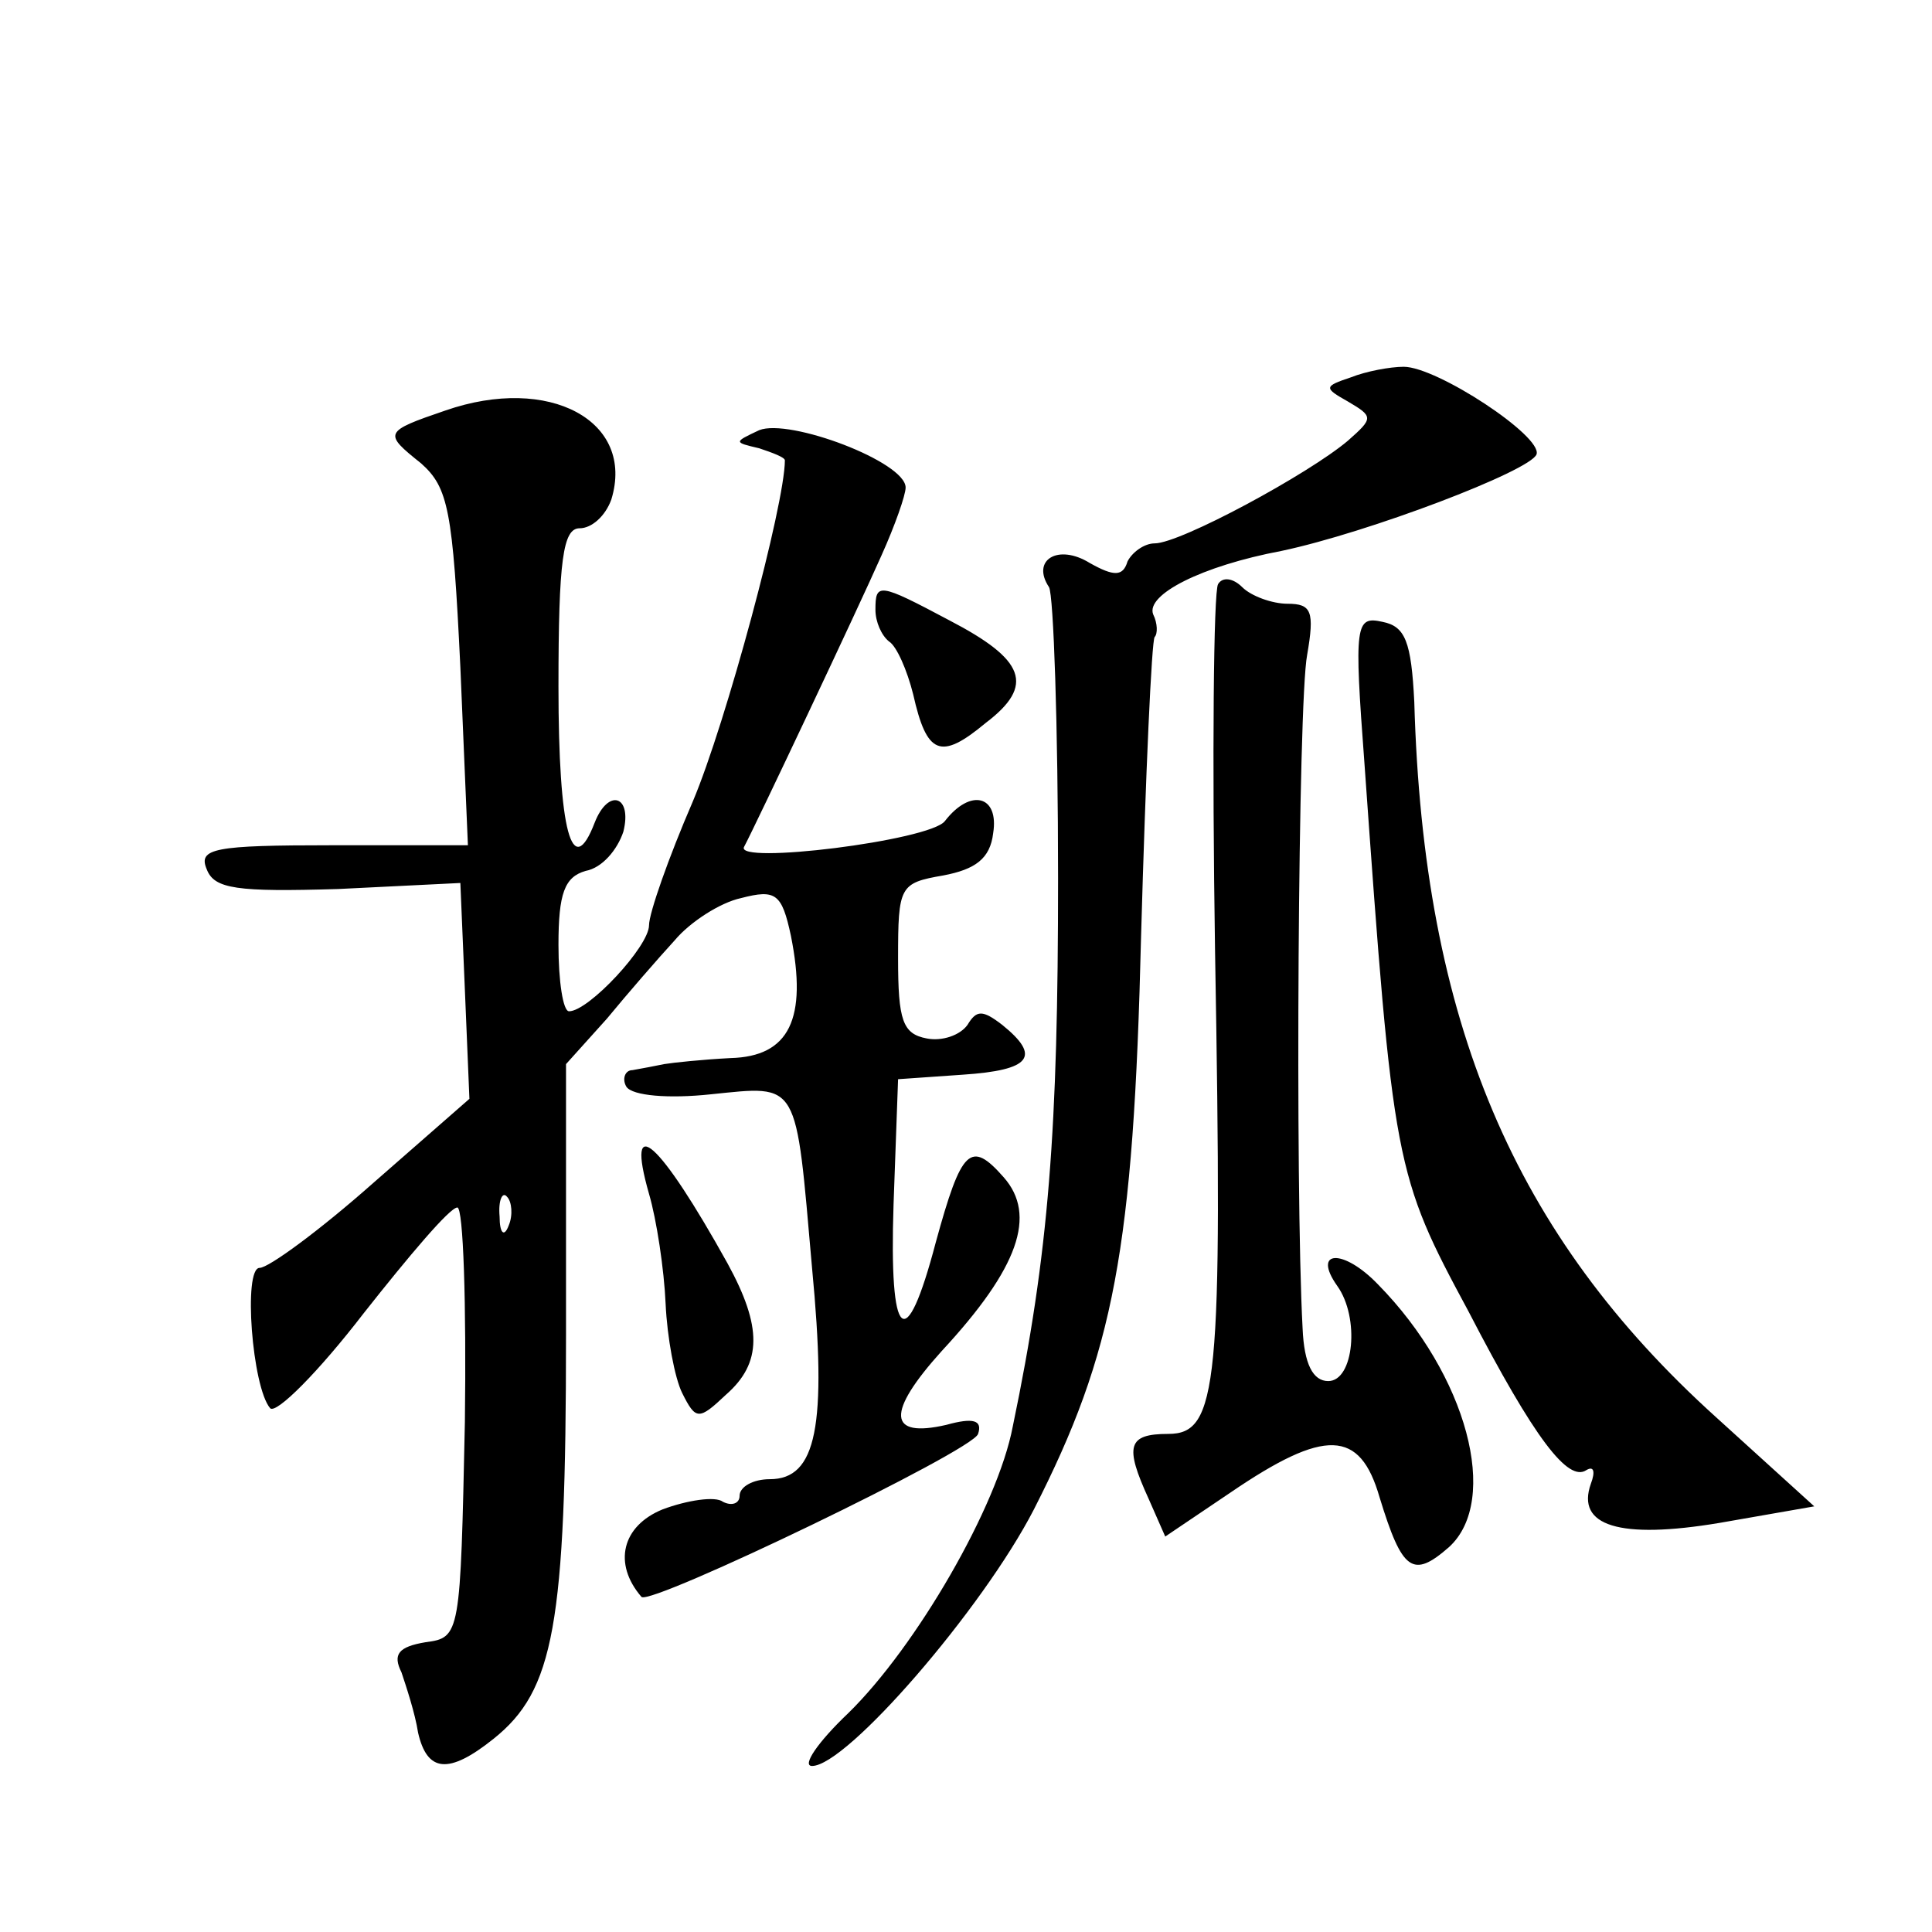 <?xml version="1.0" standalone="no"?>
<!DOCTYPE svg PUBLIC "-//W3C//DTD SVG 20010904//EN"
 "http://www.w3.org/TR/2001/REC-SVG-20010904/DTD/svg10.dtd">
<svg version="1.0" xmlns="http://www.w3.org/2000/svg"
 width="128pt" height="128pt" viewBox="0 0 128 128"
 preserveAspectRatio="xMidYMid meet">
<g transform="translate(0,128) scale(0.1,-0.1)"
fill="#0" stroke="none">
<path d="M895 1030 c-18 -6 -18 -7 -2 -16 17 -10 17 -11 0 -26 -26 -22 -111 -68
-128 -68 -7 0 -15 -6 -18 -12 -3 -10 -9 -10 -25 -1 -21 13 -39 2 -27 -16 3 -5 6
-92 6 -193 0 -166 -6 -248 -30 -363 -10 -53 -64 -146 -109 -190 -20 -19 -31 -35
-24 -35 23 0 113 104 147 170 53 104 66 172 71 380 3 107 7 196 9 198 2 2 2 9 -1
15 -5 13 32 32 85 42 57 12 165 53 169 64 4 12 -66 58 -88 58 -9 0 -25 -3 -35 -7z
M295 1008 c-41 -14 -41 -15 -16 -35 18 -16 21 -31 26 -135 l5 -118 -90 0 c-78 0
-89 -2 -83 -16 5 -13 20 -15 87 -13 l81 4 3 -71 3 -72 -64 -56 c-35 -31 -69 -56
-75 -56 -11 0 -5 -79 7 -93 4 -4 32 24 62 63 30 38 57 70 62 70 4 0 6 -64 5 -142
-3 -141 -3 -143 -26 -146 -18 -3 -22 -8 -16 -20 3 -9 9 -27 11 -40 6 -26 20 -28
50 -4 40 32 48 75 48 267 l0 180 27 30 c14 17 34 40 45 52 10 12 30 25 44 28 23
6 27 3 33 -25 11 -55 -1 -80 -40 -81 -19 -1 -38 -3 -44 -4 -5 -1 -15 -3 -21 -4
-5 0 -7 -6 -4 -11 4 -6 28 -8 56 -5 59 6 56 10 67 -115 10 -105 3 -140 -28 -140
-11 0 -20 -5 -20 -11 0 -5 -5 -7 -11 -4 -5 4 -24 1 -40 -5 -27 -11 -33 -36 -14
-58 6 -6 220 97 223 108 3 9 -3 11 -21 6 -39 -9 -40 8 -3 49 51 55 63 90 41 115
-22 25 -28 19 -45 -43 -20 -76 -31 -66 -28 25 l3 83 43 3 c45 3 52 12 26 33 -13
10 -17 10 -23 0 -5 -7 -17 -11 -27 -9 -16 3 -19 12 -19 53 0 48 1 50 30 55 21 4
31 11 33 28 4 25 -15 30 -32 8 -10 -13 -140 -29 -133 -17 7 13 76 159 91 193 9
20 16 40 16 45 0 17 -77 46 -97 38 -17 -8 -17 -8 0 -12 9 -3 17 -6 17 -8 0 -29
-39 -174 -61 -226 -16 -37 -29 -74 -29 -82 0 -14 -40 -57 -53 -57 -4 0 -7 20 -7
44 0 34 4 45 18 49 11 2 21 14 25 26 6 24 -10 29 -19 6 -15 -39 -24 -6 -24 90 0
84 3 105 14 105 8 0 17 8 21 19 16 52 -41 83 -110 59z m42 -540 c-3 -8 -6 -5 -6
6 -1 11 2 17 5 13 3 -3 4 -12 1 -19z M807 893 c-3 -5 -4 -114 -2 -243 5 -288 2
-320 -31 -320 -27 0 -29 -8 -13 -43 l11 -25 43 29 c63 43 86 42 99 -3 15 -49 22
-54 46 -33 34 31 12 114 -47 174 -23 24 -44 23 -27 -1 15 -21 11 -63 -6 -63 -10
0 -16 11 -17 35 -5 93 -3 415 3 446 5 29 3 34 -13 34 -10 0 -24 5 -30 11 -6 6 -13
7 -16 2z M580 876 c0 -8 4 -17 9 -21 5 -3 12 -19 16 -35 9 -40 18 -44 48 -19 33
25 26 42 -24 68 -47 25 -49 25 -49 7z M904 774 c19 -267 20 -272 69 -363 44 -85
66 -113 78 -105 5 3 6 -1 3 -9 -10 -28 19 -37 85 -26 l63 11 -65 59 c-134 121 -194
262 -200 474 -2 40 -6 50 -21 53 -18 4 -19 -1 -12 -94z M430 489 c5 -17 10 -50
11 -73 1 -22 6 -49 11 -59 9 -18 11 -18 29 -1 24 21 24 45 1 87 -45 81 -68 102
-52 46z"/>
</g>
</svg>
